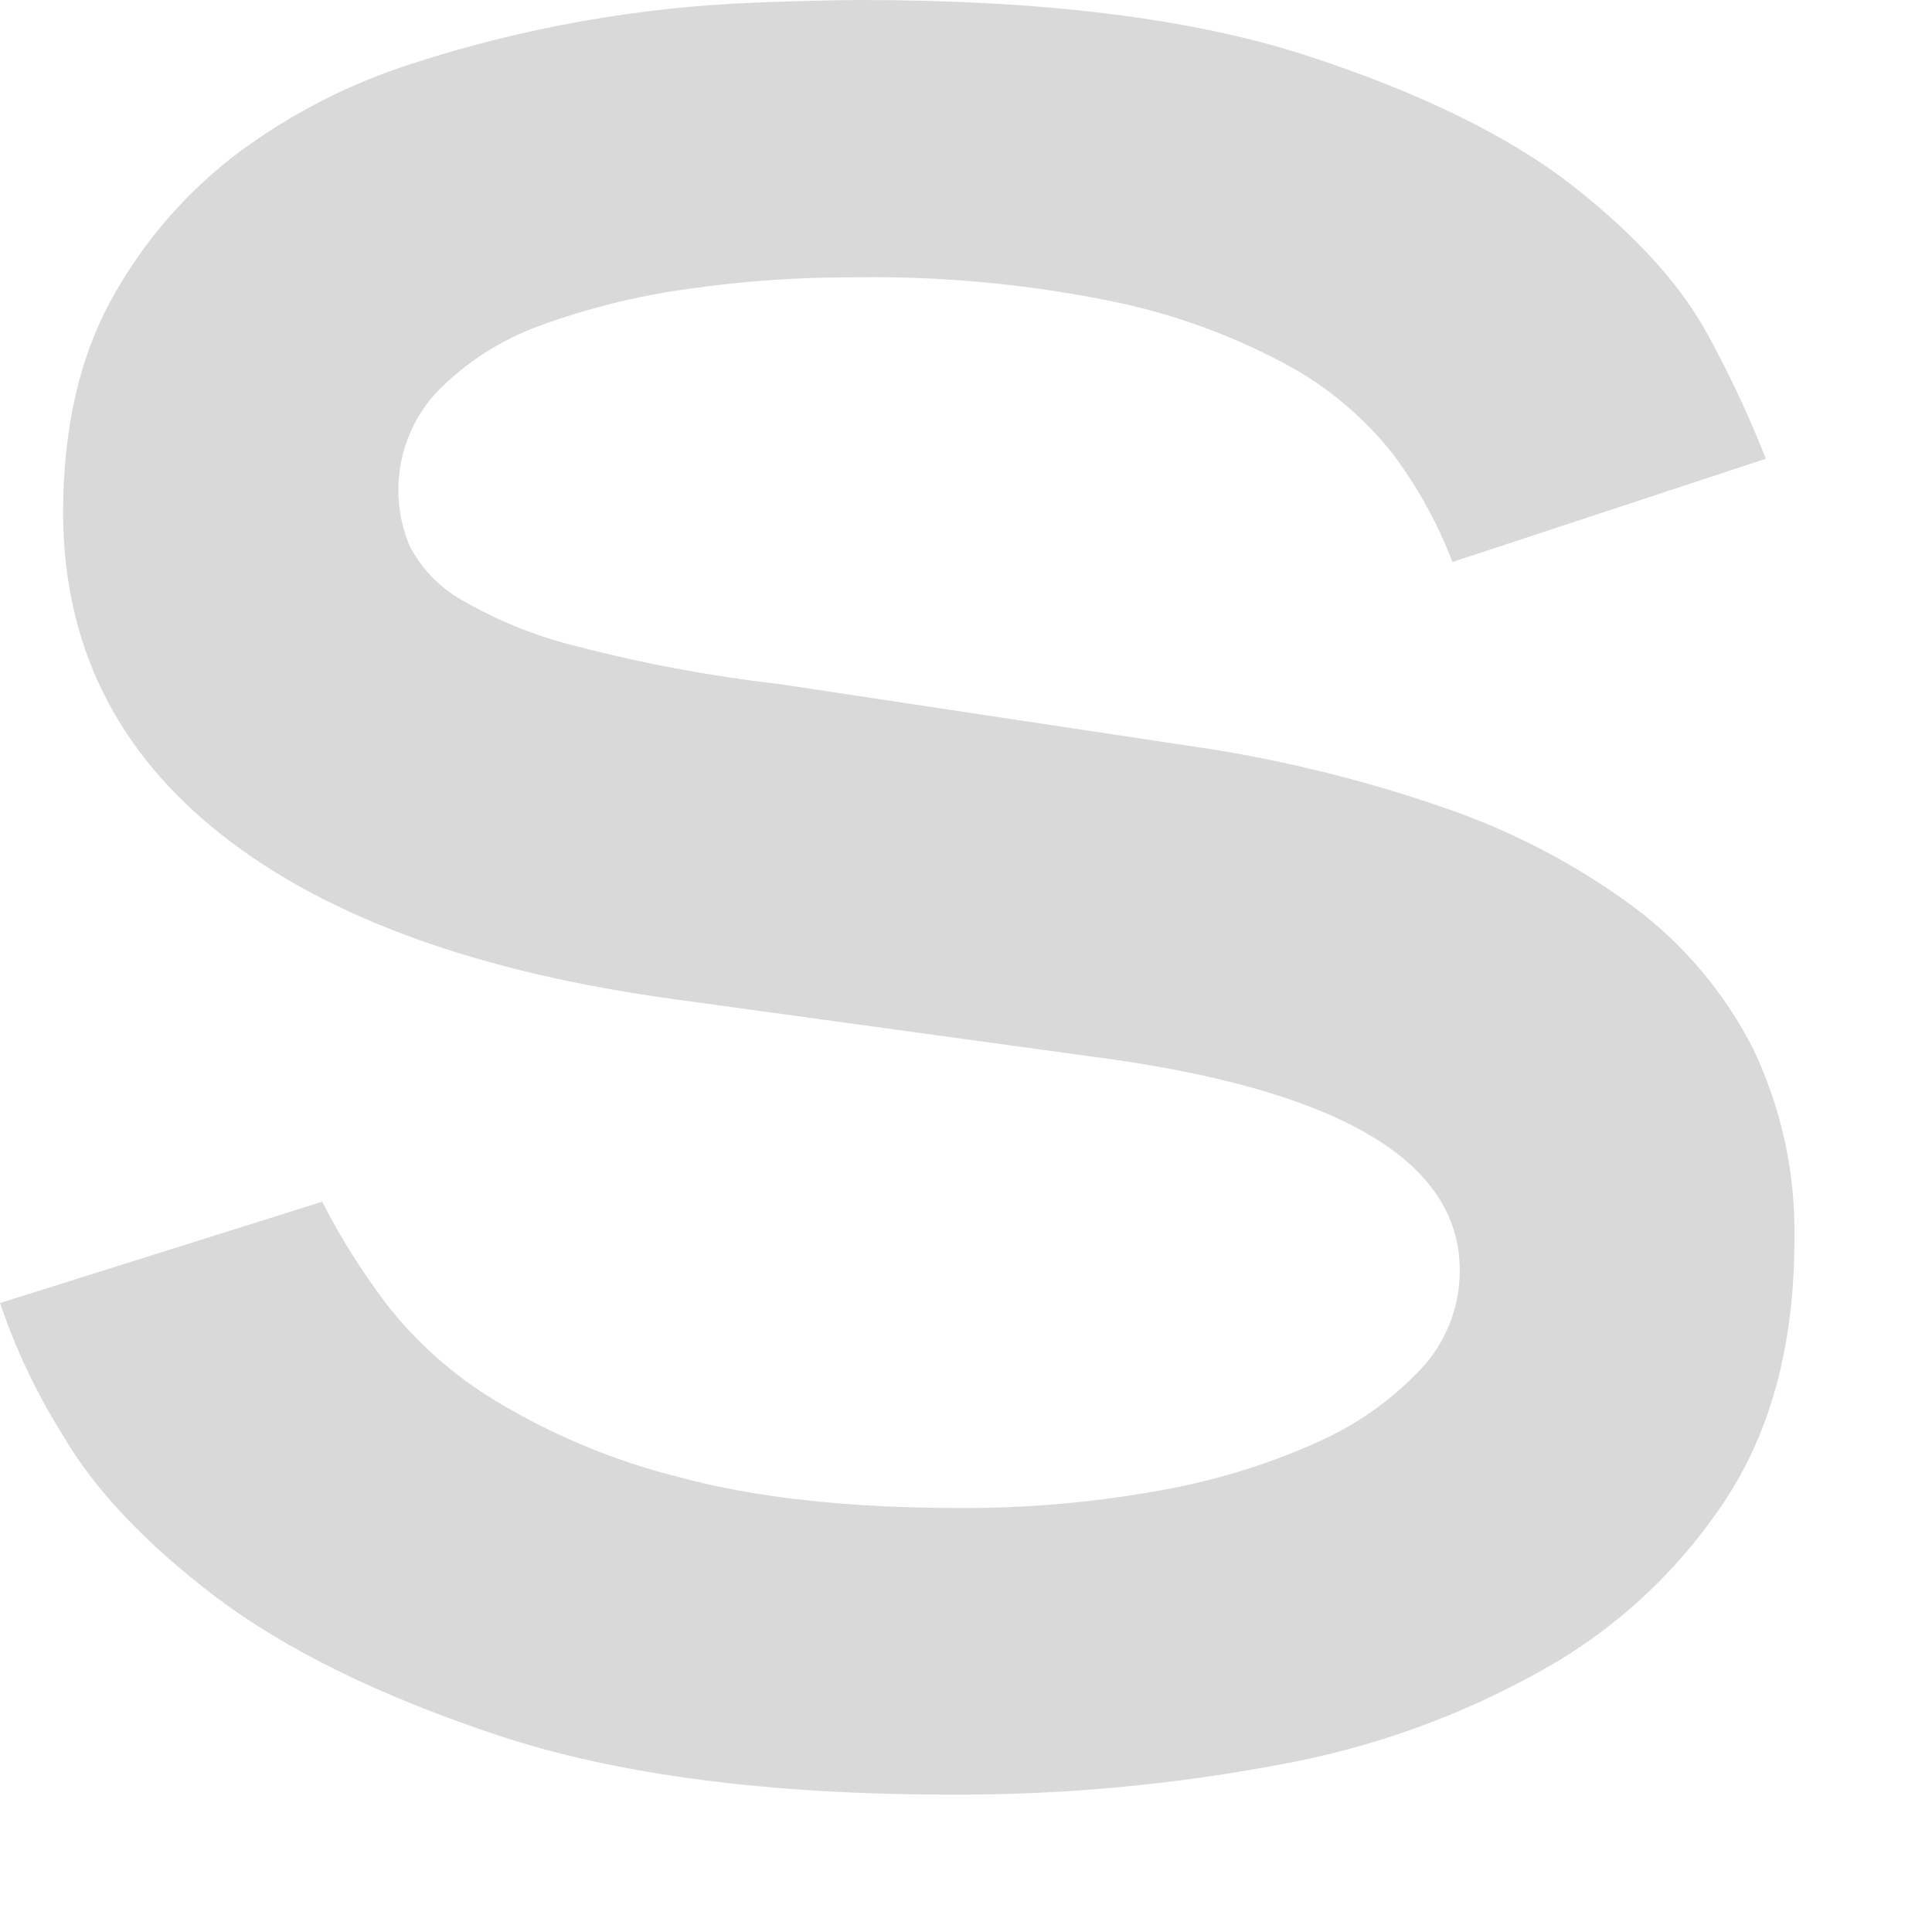 <?xml version="1.0" encoding="utf-8"?>
<svg xmlns="http://www.w3.org/2000/svg" fill="none" height="100%" overflow="visible" preserveAspectRatio="none" style="display: block;" viewBox="0 0 9 9" width="100%">
<path d="M6.766 2.618C6.697 2.437 6.603 2.267 6.487 2.113C6.35 1.94 6.178 1.796 5.983 1.693C5.728 1.557 5.455 1.459 5.172 1.402C4.777 1.322 4.375 1.285 3.973 1.292C3.713 1.291 3.455 1.31 3.198 1.347C2.966 1.379 2.738 1.436 2.518 1.516C2.337 1.581 2.172 1.686 2.037 1.824C1.855 2.018 1.805 2.302 1.91 2.547C1.965 2.65 2.047 2.736 2.149 2.794C2.318 2.892 2.501 2.966 2.692 3.012C3.003 3.093 3.319 3.151 3.639 3.188L5.522 3.472C5.928 3.529 6.327 3.625 6.714 3.758C7.034 3.866 7.336 4.023 7.608 4.223C7.843 4.398 8.034 4.625 8.167 4.886C8.299 5.163 8.365 5.466 8.359 5.773C8.359 6.25 8.255 6.65 8.047 6.973C7.832 7.304 7.541 7.579 7.197 7.773C6.809 7.993 6.386 8.145 5.946 8.223C5.448 8.316 4.941 8.362 4.434 8.36C3.58 8.36 2.877 8.268 2.326 8.086C1.774 7.903 1.334 7.687 1.006 7.44C0.677 7.19 0.439 6.938 0.291 6.683C0.17 6.49 0.073 6.285 0 6.07L1.501 5.598C1.584 5.762 1.682 5.917 1.792 6.064C1.933 6.248 2.108 6.404 2.306 6.524C2.573 6.686 2.864 6.807 3.167 6.882C3.517 6.977 3.954 7.025 4.478 7.025C4.779 7.026 5.08 7 5.376 6.948C5.631 6.905 5.879 6.832 6.115 6.728C6.303 6.648 6.473 6.531 6.614 6.383C6.734 6.258 6.801 6.091 6.8 5.917C6.8 5.401 6.224 5.068 5.072 4.92L3.165 4.658C2.237 4.534 1.527 4.278 1.034 3.89C0.542 3.503 0.295 3.003 0.294 2.389C0.294 1.994 0.371 1.66 0.524 1.386C0.671 1.12 0.873 0.889 1.116 0.707C1.36 0.527 1.632 0.388 1.921 0.296C2.439 0.128 2.977 0.033 3.521 0.012C3.744 0.004 3.906 0 4.008 0C4.862 0 5.554 0.086 6.084 0.258C6.613 0.43 7.028 0.633 7.327 0.866C7.625 1.1 7.838 1.336 7.963 1.573C8.062 1.755 8.15 1.944 8.226 2.137L6.766 2.618Z" fill="#D9D9D9" id="Path"/>
</svg>